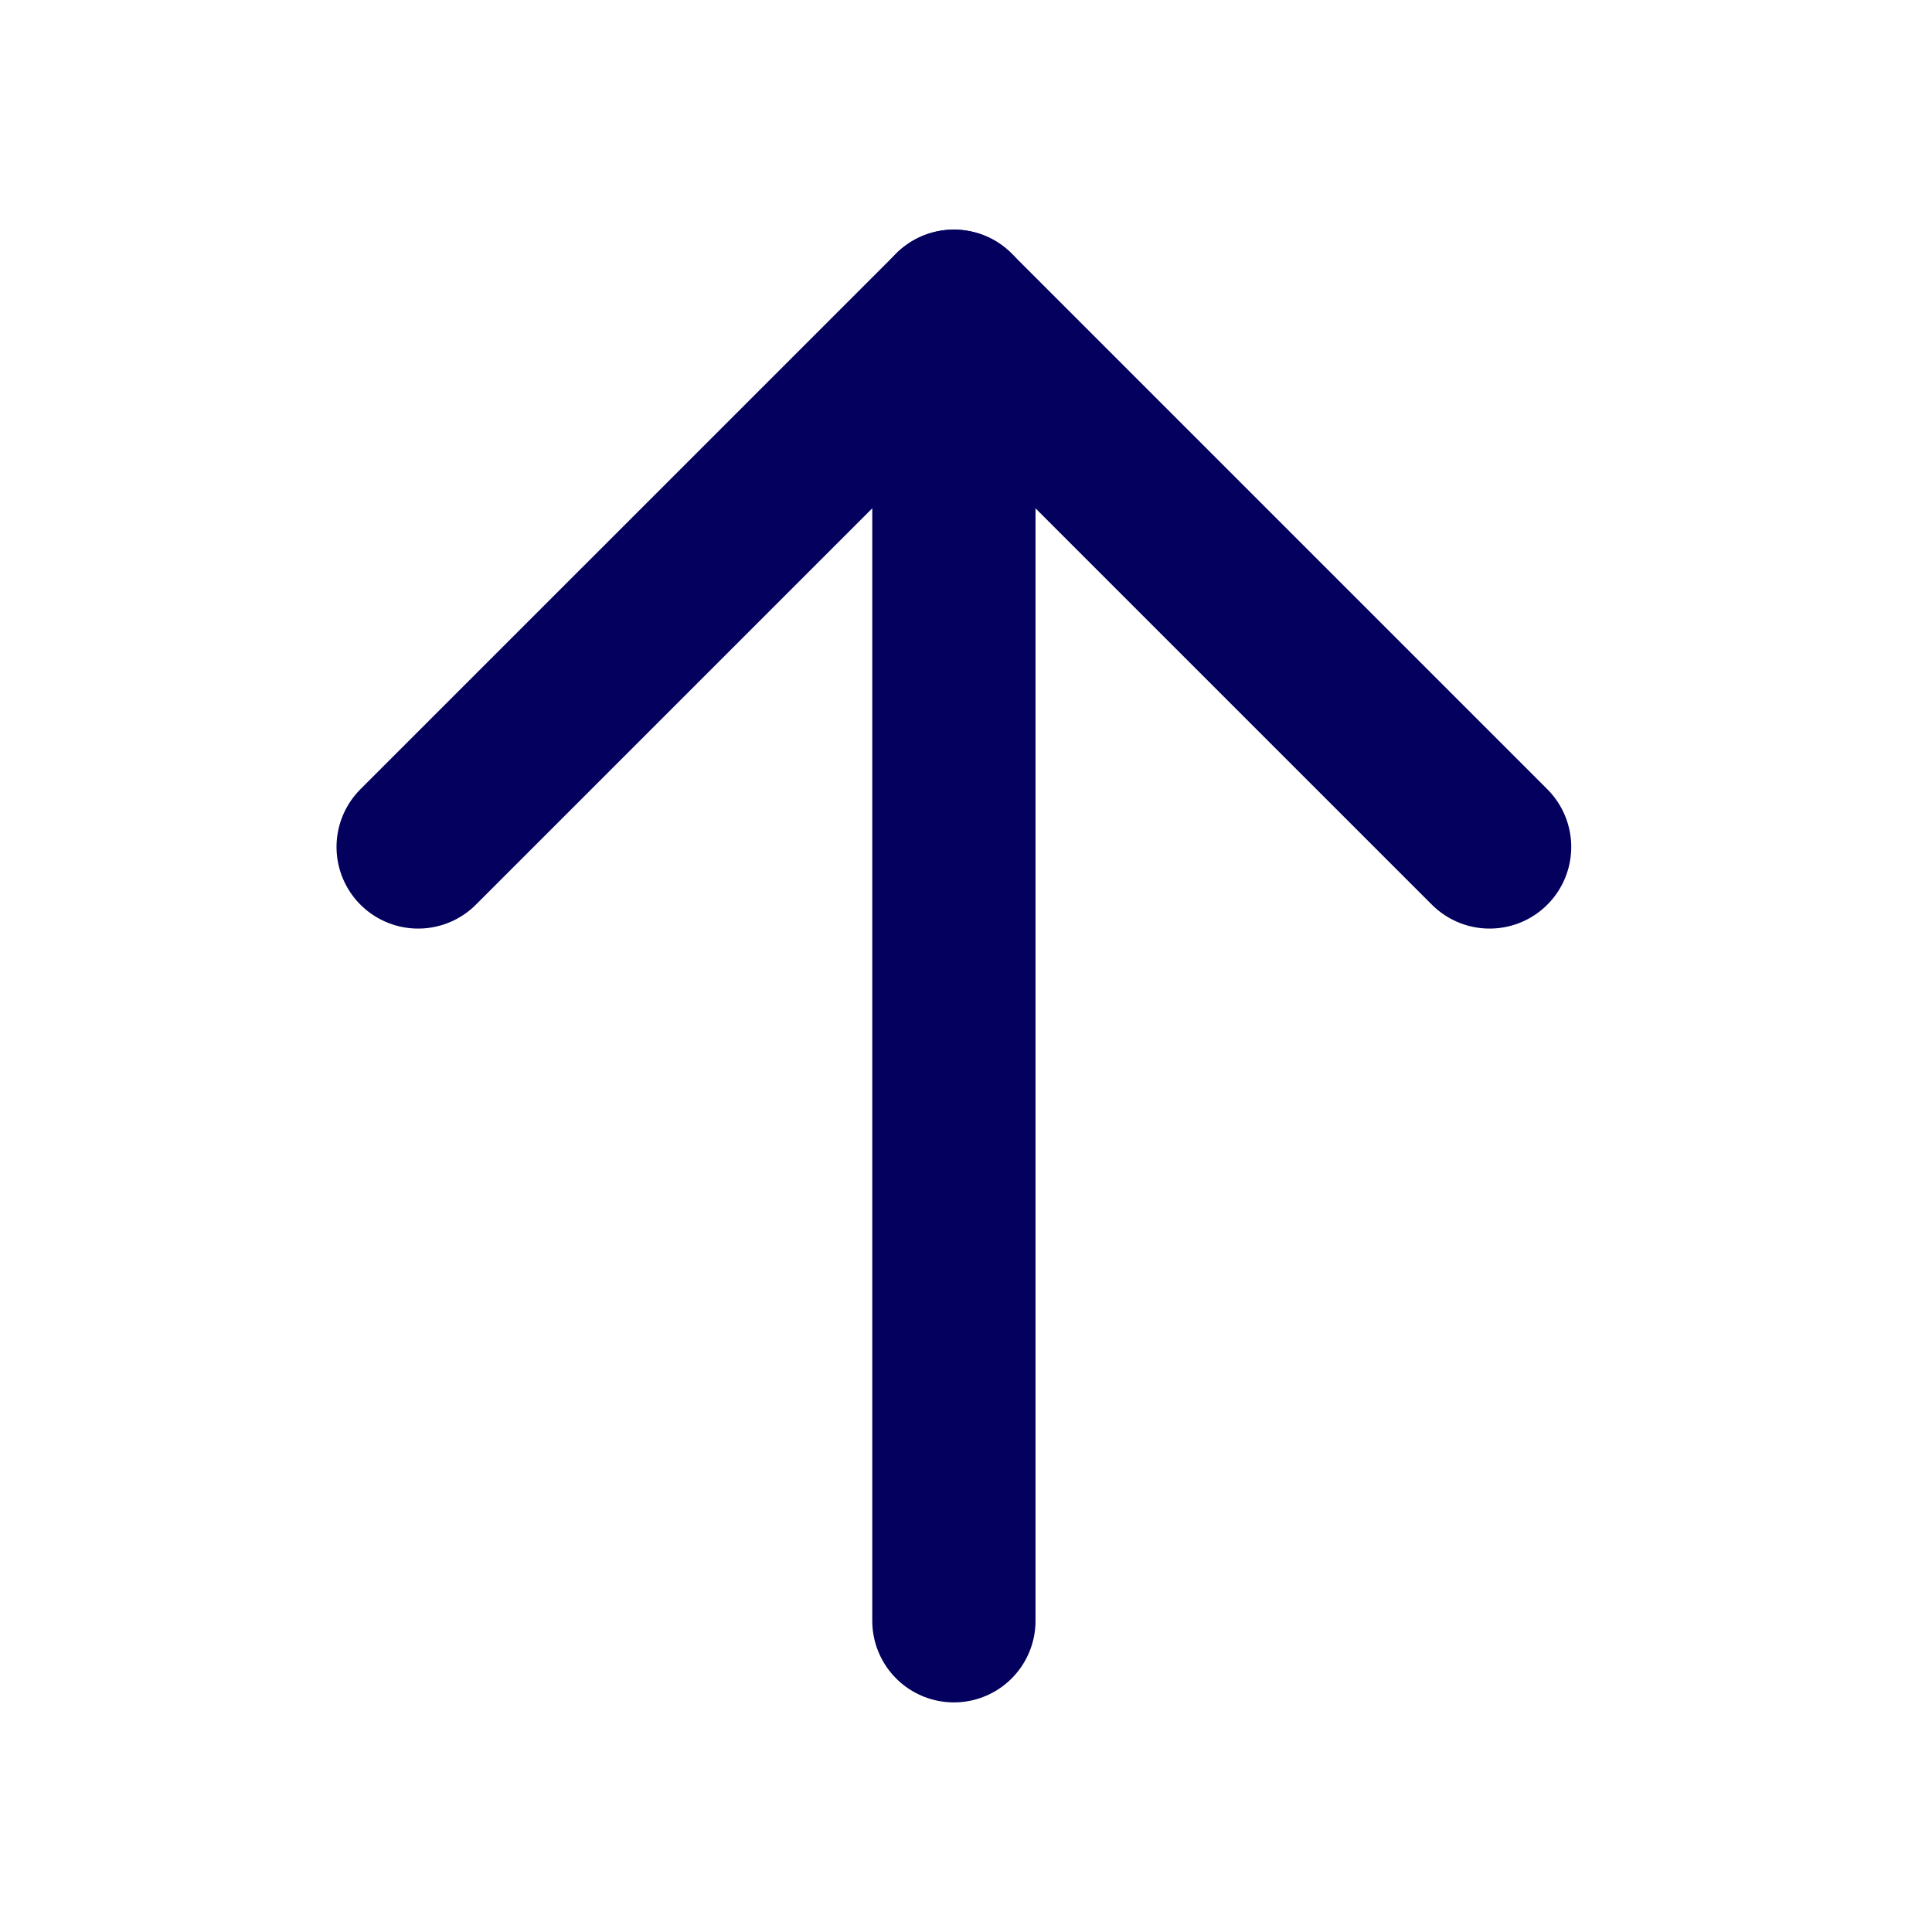 <svg xmlns="http://www.w3.org/2000/svg" width="71" height="71" viewBox="0 0 71 71" fill="none"><g clip-path="url(#clip0_813_17681)"><path d="M35.055 59.562L35.055 11.438" stroke="#03005E" stroke-width="6" stroke-linecap="round" stroke-linejoin="round"></path><path d="M54.742 31.125L35.055 11.438L15.367 31.125" stroke="#03005E" stroke-width="6" stroke-linecap="round" stroke-linejoin="round"></path></g><defs><clipPath id="clip0_813_17681"><rect width="70" height="70" fill="white" transform="matrix(-1 0 0 -1 70.055 70.5)"></rect></clipPath></defs></svg>